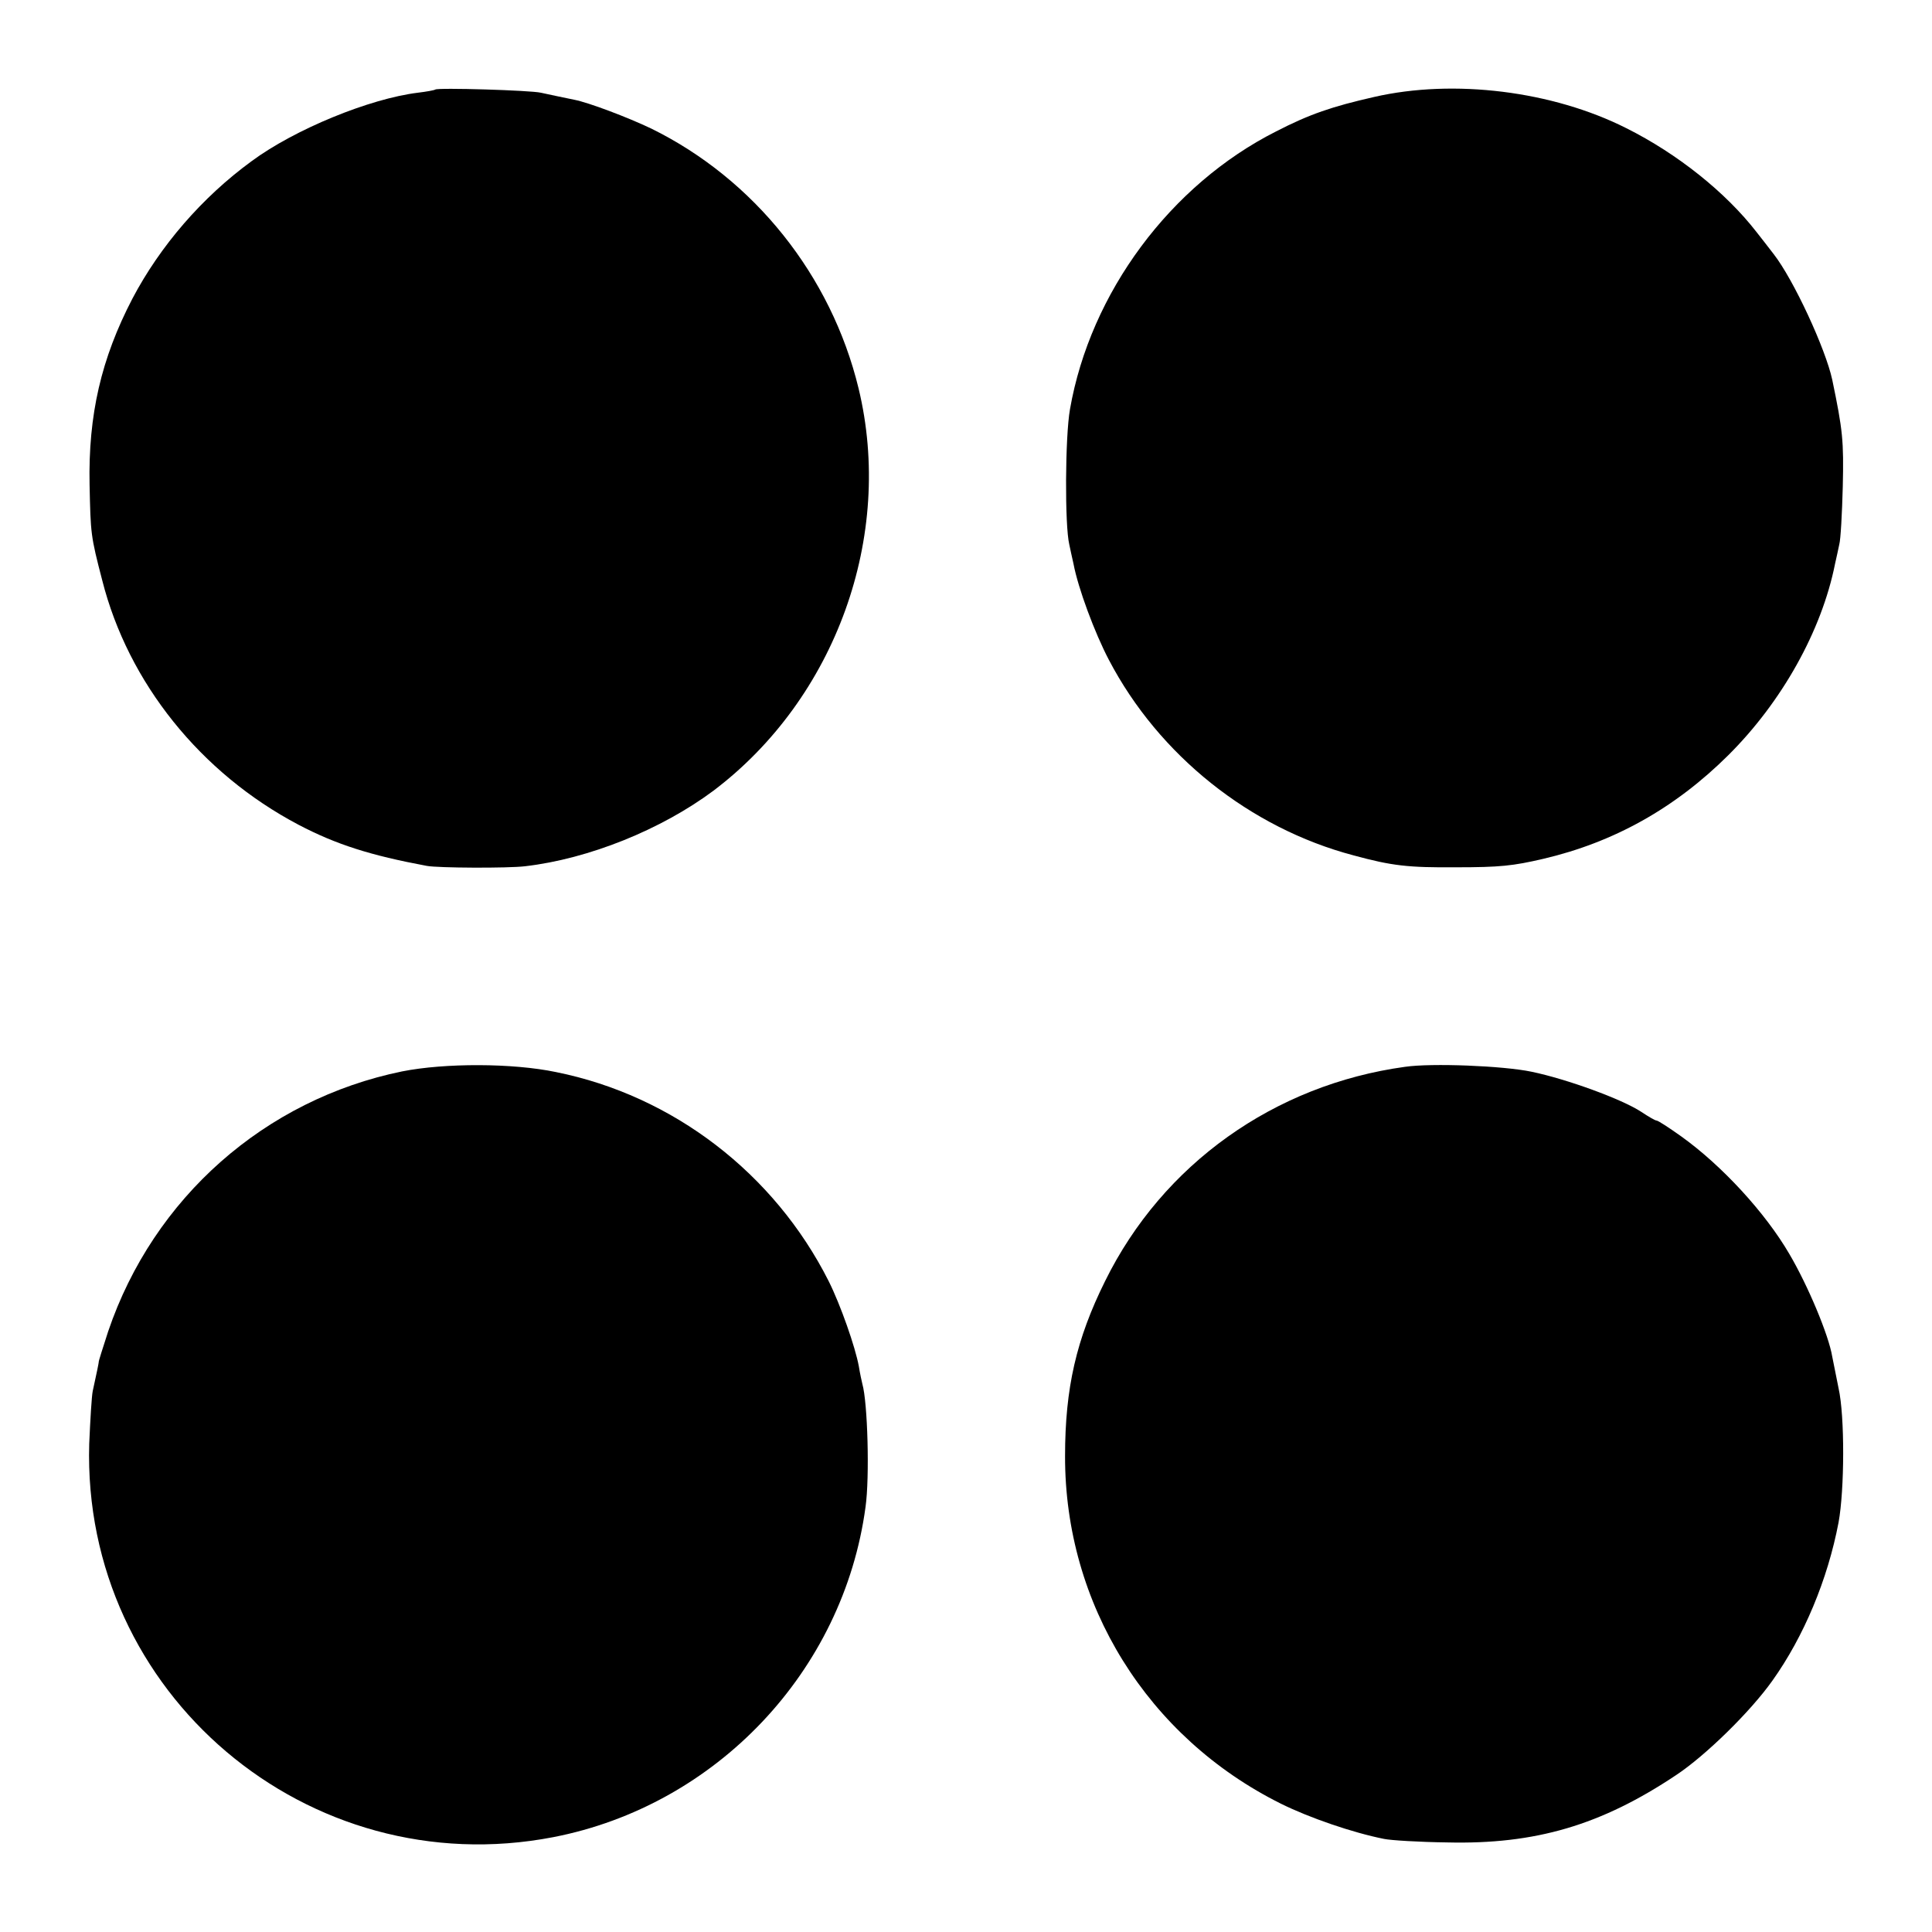 <?xml version="1.0" standalone="no"?>
<!DOCTYPE svg PUBLIC "-//W3C//DTD SVG 20010904//EN"
 "http://www.w3.org/TR/2001/REC-SVG-20010904/DTD/svg10.dtd">
<svg version="1.0" xmlns="http://www.w3.org/2000/svg"
 width="550pt" height="550pt" viewBox="0 0 550 550"
 preserveAspectRatio="xMidYMid meet">
<g transform="translate(0,550) scale(0.1,-0.1)"
fill="#000000" stroke="none">
<path d="M1239 5245 c-3 -2 -25 -6 -50 -9 -137 -17 -350 -104 -473 -195 -141
-103 -260 -241 -339 -391 -89 -171 -126 -331 -122 -530 3 -140 3 -145 36 -272
74 -292 280 -549 559 -696 107 -56 204 -87 365 -117 32 -6 231 -7 280 -1 181
21 387 104 536 215 348 263 515 725 413 1146 -78 321 -297 595 -590 739 -67
32 -178 74 -219 82 -30 6 -67 14 -95 20 -29 7 -295 15 -301 9z"/>
<path d="M3912 5224 c-119 -27 -184 -49 -279 -98 -301 -152 -529 -459 -587
-791 -14 -79 -15 -331 -2 -385 3 -14 8 -38 12 -55 13 -69 60 -196 101 -274
142 -271 401 -478 696 -556 110 -30 156 -35 292 -34 125 0 162 4 248 24 201
47 375 144 527 295 152 151 266 354 304 545 4 17 9 41 12 55 4 14 8 88 10 165
3 130 0 160 -30 304 -19 88 -110 285 -167 358 -16 21 -38 49 -49 63 -87 112
-224 222 -370 295 -210 106 -491 141 -718 89z"/>
<path d="M1145 2450 c-391 -80 -708 -360 -837 -740 -15 -47 -28 -86 -27 -88 0
-2 -5 -28 -17 -82 -3 -14 -7 -81 -10 -150 -21 -710 622 -1255 1321 -1120 464
90 826 472 889 940 12 85 6 298 -9 350 -2 8 -7 31 -10 50 -10 55 -52 175 -86
243 -155 307 -443 528 -776 595 -124 26 -317 26 -438 2z"/>
<path d="M4000 2463 c-372 -51 -690 -277 -854 -610 -82 -165 -114 -305 -114
-498 -1 -422 235 -801 615 -990 81 -40 203 -82 293 -100 19 -4 100 -9 180 -10
251 -6 438 49 652 192 83 55 211 180 274 269 89 125 157 287 188 450 17 93 18
302 0 382 -7 35 -15 75 -18 90 -10 61 -69 202 -122 292 -68 117 -192 252 -308
335 -35 25 -66 45 -70 45 -4 0 -23 11 -44 25 -55 36 -211 93 -312 114 -81 17
-285 25 -360 14z"/>
</g>
</svg>
